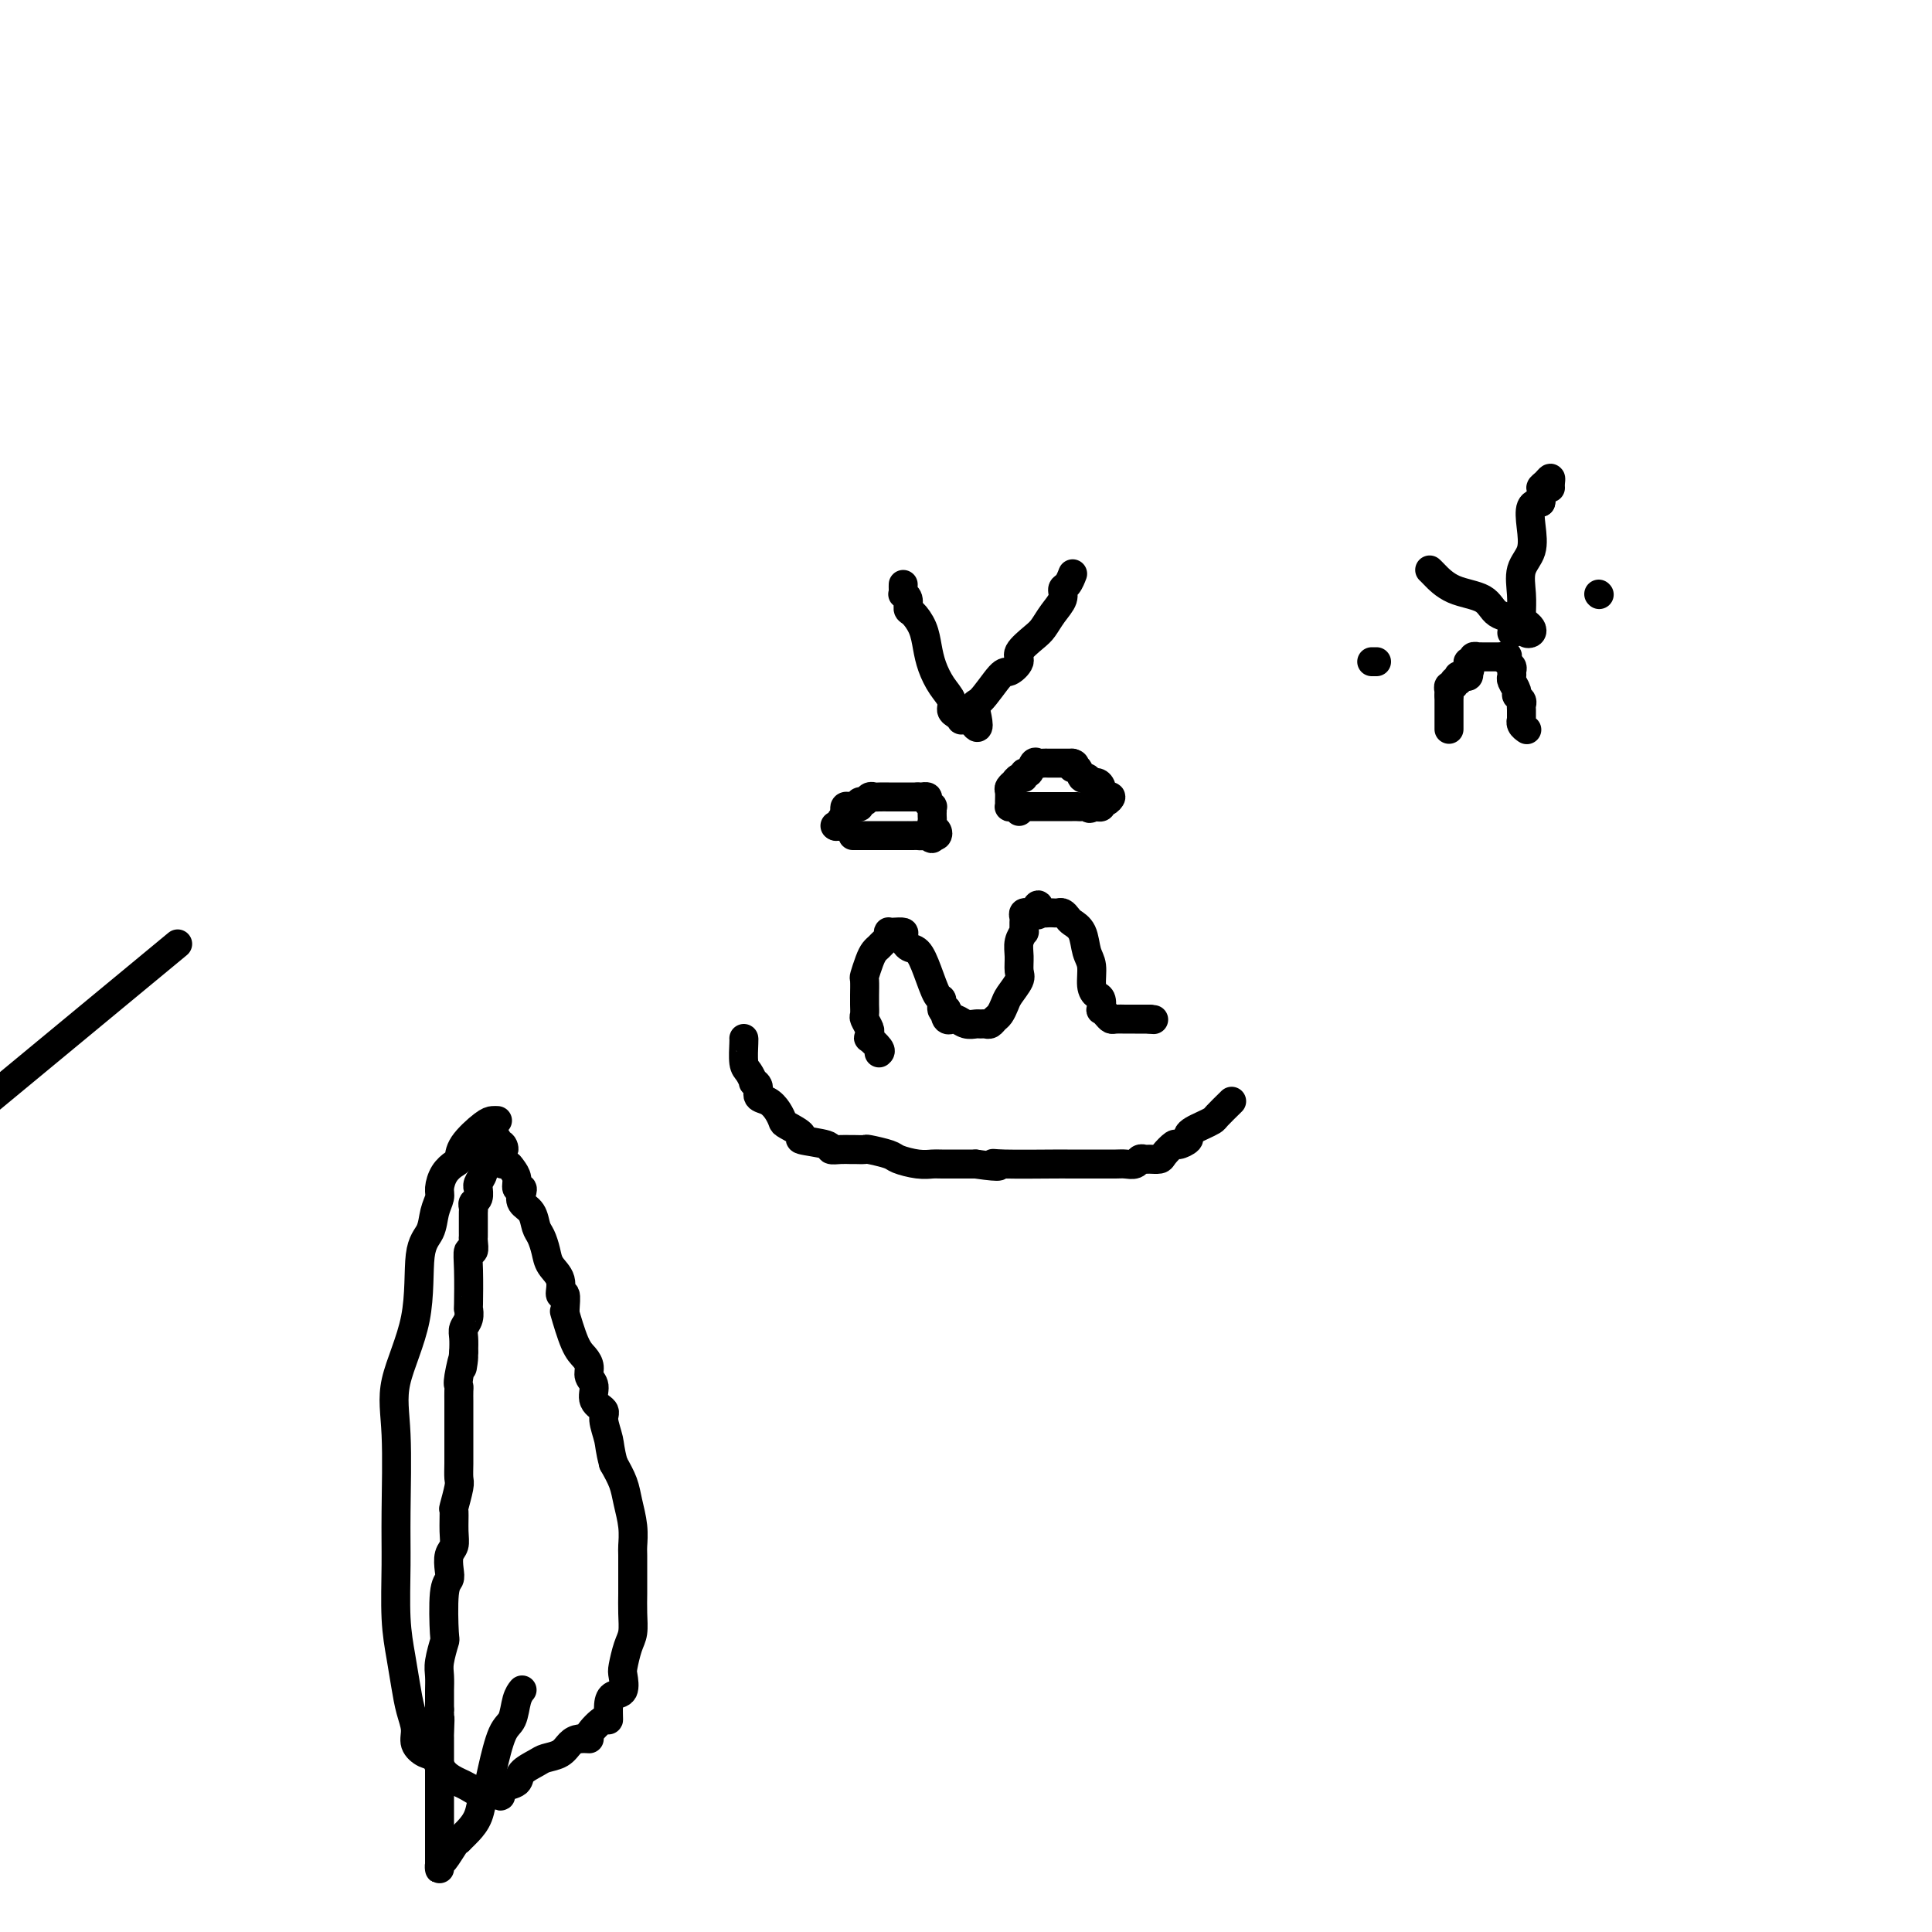 <svg viewBox='0 0 400 400' version='1.1' xmlns='http://www.w3.org/2000/svg' xmlns:xlink='http://www.w3.org/1999/xlink'><g fill='none' stroke='#000000' stroke-width='6' stroke-linecap='round' stroke-linejoin='round'><path d='M24,206c11.083,-9.167 22.167,-18.333 0,0c-22.167,18.333 -77.583,64.167 -133,110'/><path d='M227,166c0.000,0.000 0.100,0.100 0.1,0.1'/><path d='M173,171c0.000,0.000 0.100,0.100 0.1,0.1'/><path d='M182,218c0.227,-0.189 0.454,-0.378 0,-1c-0.454,-0.622 -1.590,-1.676 -2,-2c-0.410,-0.324 -0.096,0.083 0,0c0.096,-0.083 -0.027,-0.656 0,-1c0.027,-0.344 0.203,-0.460 0,-1c-0.203,-0.540 -0.787,-1.505 -1,-2c-0.213,-0.495 -0.057,-0.522 0,-1c0.057,-0.478 0.014,-1.408 0,-2c-0.014,-0.592 -0.001,-0.848 0,-1c0.001,-0.152 -0.011,-0.201 0,-1c0.011,-0.799 0.044,-2.346 0,-3c-0.044,-0.654 -0.167,-0.413 0,-1c0.167,-0.587 0.623,-2.002 1,-3c0.377,-0.998 0.676,-1.577 1,-2c0.324,-0.423 0.675,-0.688 1,-1c0.325,-0.312 0.625,-0.672 1,-1c0.375,-0.328 0.826,-0.624 1,-1c0.174,-0.376 0.070,-0.831 0,-1c-0.070,-0.169 -0.108,-0.052 0,0c0.108,0.052 0.361,0.039 1,0c0.639,-0.039 1.666,-0.106 2,0c0.334,0.106 -0.023,0.383 0,1c0.023,0.617 0.427,1.575 1,2c0.573,0.425 1.316,0.317 2,1c0.684,0.683 1.310,2.155 2,4c0.690,1.845 1.443,4.061 2,5c0.557,0.939 0.919,0.599 1,1c0.081,0.401 -0.120,1.543 0,2c0.120,0.457 0.560,0.228 1,0'/><path d='M196,209c1.409,2.641 0.432,1.242 0,1c-0.432,-0.242 -0.320,0.671 0,1c0.320,0.329 0.849,0.074 1,0c0.151,-0.074 -0.076,0.033 0,0c0.076,-0.033 0.454,-0.205 1,0c0.546,0.205 1.260,0.788 2,1c0.740,0.212 1.508,0.054 2,0c0.492,-0.054 0.709,-0.002 1,0c0.291,0.002 0.656,-0.044 1,0c0.344,0.044 0.668,0.179 1,0c0.332,-0.179 0.671,-0.671 1,-1c0.329,-0.329 0.648,-0.496 1,-1c0.352,-0.504 0.735,-1.345 1,-2c0.265,-0.655 0.410,-1.123 1,-2c0.590,-0.877 1.626,-2.162 2,-3c0.374,-0.838 0.086,-1.229 0,-2c-0.086,-0.771 0.030,-1.922 0,-3c-0.030,-1.078 -0.204,-2.082 0,-3c0.204,-0.918 0.787,-1.751 1,-2c0.213,-0.249 0.056,0.087 0,0c-0.056,-0.087 -0.011,-0.598 0,-1c0.011,-0.402 -0.012,-0.696 0,-1c0.012,-0.304 0.058,-0.617 0,-1c-0.058,-0.383 -0.222,-0.835 0,-1c0.222,-0.165 0.829,-0.045 1,0c0.171,0.045 -0.094,0.013 0,0c0.094,-0.013 0.547,-0.006 1,0'/><path d='M214,189c1.322,-3.249 1.128,-0.871 1,0c-0.128,0.871 -0.189,0.233 0,0c0.189,-0.233 0.628,-0.063 1,0c0.372,0.063 0.677,0.020 1,0c0.323,-0.020 0.663,-0.017 1,0c0.337,0.017 0.672,0.047 1,0c0.328,-0.047 0.651,-0.171 1,0c0.349,0.171 0.724,0.638 1,1c0.276,0.362 0.451,0.618 1,1c0.549,0.382 1.470,0.890 2,2c0.530,1.110 0.667,2.821 1,4c0.333,1.179 0.860,1.826 1,3c0.140,1.174 -0.107,2.874 0,4c0.107,1.126 0.567,1.678 1,2c0.433,0.322 0.837,0.416 1,1c0.163,0.584 0.084,1.659 0,2c-0.084,0.341 -0.174,-0.052 0,0c0.174,0.052 0.610,0.550 1,1c0.390,0.450 0.733,0.853 1,1c0.267,0.147 0.457,0.039 1,0c0.543,-0.039 1.437,-0.011 2,0c0.563,0.011 0.795,0.003 1,0c0.205,-0.003 0.385,-0.001 1,0c0.615,0.001 1.666,0.000 2,0c0.334,-0.000 -0.047,-0.000 0,0c0.047,0.000 0.524,0.000 1,0'/><path d='M238,211c1.500,0.167 0.750,0.083 0,0'/><path d='M187,121c-0.008,0.305 -0.017,0.611 0,1c0.017,0.389 0.059,0.862 0,1c-0.059,0.138 -0.219,-0.060 0,0c0.219,0.060 0.818,0.378 1,1c0.182,0.622 -0.054,1.548 0,2c0.054,0.452 0.398,0.431 1,1c0.602,0.569 1.461,1.727 2,3c0.539,1.273 0.756,2.659 1,4c0.244,1.341 0.513,2.635 1,4c0.487,1.365 1.192,2.800 2,4c0.808,1.200 1.718,2.164 2,3c0.282,0.836 -0.065,1.545 0,2c0.065,0.455 0.542,0.658 1,1c0.458,0.342 0.896,0.824 1,1c0.104,0.176 -0.126,0.047 0,0c0.126,-0.047 0.607,-0.014 1,0c0.393,0.014 0.696,0.007 1,0'/><path d='M201,149c2.390,3.921 1.367,-0.276 1,-2c-0.367,-1.724 -0.076,-0.975 1,-2c1.076,-1.025 2.939,-3.826 4,-5c1.061,-1.174 1.320,-0.722 2,-1c0.680,-0.278 1.781,-1.284 2,-2c0.219,-0.716 -0.445,-1.140 0,-2c0.445,-0.860 1.999,-2.157 3,-3c1.001,-0.843 1.448,-1.233 2,-2c0.552,-0.767 1.209,-1.912 2,-3c0.791,-1.088 1.715,-2.120 2,-3c0.285,-0.880 -0.068,-1.607 0,-2c0.068,-0.393 0.557,-0.452 1,-1c0.443,-0.548 0.841,-1.585 1,-2c0.159,-0.415 0.080,-0.207 0,0'/><path d='M285,137c-0.417,0.000 -0.833,0.000 -1,0c-0.167,0.000 -0.083,0.000 0,0'/><path d='M313,131c0.000,0.000 0.100,0.100 0.1,0.1'/><path d='M300,151c0.000,-0.303 0.000,-0.606 0,-1c0.000,-0.394 0.000,-0.879 0,-1c0.000,-0.121 0.000,0.121 0,0c0.000,-0.121 0.000,-0.606 0,-1c-0.000,-0.394 0.000,-0.697 0,-1c0.000,-0.303 0.000,-0.607 0,-1c0.000,-0.393 0.000,-0.875 0,-1c0.000,-0.125 0.000,0.107 0,0c0.000,-0.107 0.000,-0.554 0,-1'/><path d='M300,144c-0.005,-1.327 -0.016,-1.144 0,-1c0.016,0.144 0.061,0.250 0,0c-0.061,-0.250 -0.226,-0.855 0,-1c0.226,-0.145 0.844,0.172 1,0c0.156,-0.172 -0.152,-0.831 0,-1c0.152,-0.169 0.762,0.152 1,0c0.238,-0.152 0.102,-0.775 0,-1c-0.102,-0.225 -0.172,-0.050 0,0c0.172,0.050 0.585,-0.025 1,0c0.415,0.025 0.833,0.150 1,0c0.167,-0.150 0.084,-0.575 0,-1'/><path d='M304,139c0.614,-0.730 0.149,-0.056 0,0c-0.149,0.056 0.017,-0.507 0,-1c-0.017,-0.493 -0.215,-0.917 0,-1c0.215,-0.083 0.845,0.174 1,0c0.155,-0.174 -0.165,-0.779 0,-1c0.165,-0.221 0.817,-0.059 1,0c0.183,0.059 -0.101,0.016 0,0c0.101,-0.016 0.588,-0.004 1,0c0.412,0.004 0.750,0.001 1,0c0.250,-0.001 0.414,-0.000 1,0c0.586,0.000 1.596,0.000 2,0c0.404,-0.000 0.202,-0.000 0,0'/><path d='M311,136c1.326,-0.512 1.140,-0.292 1,0c-0.140,0.292 -0.235,0.654 0,1c0.235,0.346 0.799,0.674 1,1c0.201,0.326 0.039,0.651 0,1c-0.039,0.349 0.046,0.723 0,1c-0.046,0.277 -0.223,0.456 0,1c0.223,0.544 0.844,1.454 1,2c0.156,0.546 -0.154,0.728 0,1c0.154,0.272 0.774,0.632 1,1c0.226,0.368 0.060,0.742 0,1c-0.060,0.258 -0.012,0.398 0,1c0.012,0.602 -0.011,1.664 0,2c0.011,0.336 0.054,-0.054 0,0c-0.054,0.054 -0.207,0.553 0,1c0.207,0.447 0.773,0.842 1,1c0.227,0.158 0.113,0.079 0,0'/><path d='M296,118c0.136,0.122 0.271,0.243 1,1c0.729,0.757 2.051,2.149 4,3c1.949,0.851 4.525,1.159 6,2c1.475,0.841 1.849,2.214 3,3c1.151,0.786 3.080,0.985 4,1c0.920,0.015 0.831,-0.152 1,0c0.169,0.152 0.596,0.625 1,1c0.404,0.375 0.784,0.651 1,1c0.216,0.349 0.268,0.770 0,1c-0.268,0.230 -0.857,0.267 -1,0c-0.143,-0.267 0.158,-0.839 0,-1c-0.158,-0.161 -0.776,0.088 -1,0c-0.224,-0.088 -0.052,-0.514 0,-1c0.052,-0.486 -0.014,-1.031 0,-2c0.014,-0.969 0.107,-2.361 0,-4c-0.107,-1.639 -0.415,-3.525 0,-5c0.415,-1.475 1.555,-2.540 2,-4c0.445,-1.460 0.197,-3.316 0,-5c-0.197,-1.684 -0.342,-3.195 0,-4c0.342,-0.805 1.171,-0.902 2,-1'/><path d='M319,104c0.574,-2.804 0.010,-2.814 0,-3c-0.010,-0.186 0.533,-0.547 1,-1c0.467,-0.453 0.857,-0.997 1,-1c0.143,-0.003 0.038,0.535 0,1c-0.038,0.465 -0.010,0.856 0,1c0.010,0.144 0.003,0.041 0,0c-0.003,-0.041 -0.001,-0.021 0,0'/><path d='M331,123c0.000,0.000 0.100,0.100 0.1,0.1'/><path d='M173,171c-0.119,-0.024 -0.238,-0.048 0,0c0.238,0.048 0.833,0.167 1,0c0.167,-0.167 -0.095,-0.619 0,-1c0.095,-0.381 0.548,-0.690 1,-1'/><path d='M175,169c0.323,-0.475 0.129,-0.662 0,-1c-0.129,-0.338 -0.193,-0.827 0,-1c0.193,-0.173 0.643,-0.031 1,0c0.357,0.031 0.620,-0.048 1,0c0.380,0.048 0.876,0.223 1,0c0.124,-0.223 -0.123,-0.844 0,-1c0.123,-0.156 0.615,0.154 1,0c0.385,-0.154 0.663,-0.773 1,-1c0.337,-0.227 0.734,-0.061 1,0c0.266,0.061 0.400,0.016 1,0c0.600,-0.016 1.666,-0.004 2,0c0.334,0.004 -0.064,0.001 0,0c0.064,-0.001 0.591,-0.000 1,0c0.409,0.000 0.701,0.000 1,0c0.299,-0.000 0.605,-0.000 1,0c0.395,0.000 0.879,0.000 1,0c0.121,-0.000 -0.121,-0.000 0,0c0.121,0.000 0.606,0.000 1,0c0.394,-0.000 0.697,-0.000 1,0'/><path d='M190,165c1.708,0.012 0.980,0.041 1,0c0.020,-0.041 0.790,-0.150 1,0c0.210,0.150 -0.140,0.561 0,1c0.140,0.439 0.769,0.905 1,1c0.231,0.095 0.062,-0.182 0,0c-0.062,0.182 -0.018,0.822 0,1c0.018,0.178 0.008,-0.107 0,0c-0.008,0.107 -0.016,0.607 0,1c0.016,0.393 0.054,0.680 0,1c-0.054,0.320 -0.200,0.673 0,1c0.200,0.327 0.746,0.626 1,1c0.254,0.374 0.215,0.821 0,1c-0.215,0.179 -0.608,0.089 -1,0'/><path d='M193,173c0.285,1.238 -0.502,0.332 -1,0c-0.498,-0.332 -0.707,-0.089 -1,0c-0.293,0.089 -0.670,0.024 -1,0c-0.330,-0.024 -0.613,-0.006 -1,0c-0.387,0.006 -0.877,0.002 -1,0c-0.123,-0.002 0.121,-0.000 0,0c-0.121,0.000 -0.606,0.000 -1,0c-0.394,-0.000 -0.697,-0.000 -1,0c-0.303,0.000 -0.606,0.000 -1,0c-0.394,-0.000 -0.879,-0.000 -1,0c-0.121,0.000 0.121,0.000 0,0c-0.121,-0.000 -0.606,-0.000 -1,0c-0.394,0.000 -0.697,0.000 -1,0c-0.303,-0.000 -0.606,-0.000 -1,0c-0.394,0.000 -0.879,0.000 -1,0c-0.121,-0.000 0.121,-0.000 0,0c-0.121,0.000 -0.606,0.000 -1,0c-0.394,-0.000 -0.697,-0.000 -1,0'/><path d='M178,173c-2.500,0.000 -1.250,0.000 0,0'/><path d='M211,168c-0.309,-0.418 -0.618,-0.837 -1,-1c-0.382,-0.163 -0.835,-0.071 -1,0c-0.165,0.071 -0.040,0.120 0,0c0.040,-0.120 -0.004,-0.409 0,-1c0.004,-0.591 0.056,-1.483 0,-2c-0.056,-0.517 -0.221,-0.659 0,-1c0.221,-0.341 0.829,-0.880 1,-1c0.171,-0.120 -0.095,0.180 0,0c0.095,-0.180 0.550,-0.840 1,-1c0.450,-0.160 0.894,0.182 1,0c0.106,-0.182 -0.126,-0.886 0,-1c0.126,-0.114 0.611,0.362 1,0c0.389,-0.362 0.682,-1.561 1,-2c0.318,-0.439 0.662,-0.118 1,0c0.338,0.118 0.669,0.032 1,0c0.331,-0.032 0.662,-0.008 1,0c0.338,0.008 0.682,0.002 1,0c0.318,-0.002 0.610,-0.001 1,0c0.390,0.001 0.878,0.000 1,0c0.122,-0.000 -0.121,-0.000 0,0c0.121,0.000 0.606,0.000 1,0c0.394,-0.000 0.697,-0.000 1,0'/><path d='M222,158c1.190,0.260 0.164,0.911 0,1c-0.164,0.089 0.533,-0.383 1,0c0.467,0.383 0.703,1.621 1,2c0.297,0.379 0.654,-0.101 1,0c0.346,0.101 0.680,0.783 1,1c0.320,0.217 0.624,-0.033 1,0c0.376,0.033 0.823,0.347 1,1c0.177,0.653 0.083,1.643 0,2c-0.083,0.357 -0.156,0.081 0,0c0.156,-0.081 0.540,0.035 1,0c0.460,-0.035 0.996,-0.220 1,0c0.004,0.220 -0.524,0.843 -1,1c-0.476,0.157 -0.901,-0.154 -1,0c-0.099,0.154 0.127,0.772 0,1c-0.127,0.228 -0.608,0.065 -1,0c-0.392,-0.065 -0.696,-0.033 -1,0'/><path d='M226,167c-0.335,0.774 -0.672,0.207 -1,0c-0.328,-0.207 -0.647,-0.056 -1,0c-0.353,0.056 -0.738,0.015 -1,0c-0.262,-0.015 -0.399,-0.004 -1,0c-0.601,0.004 -1.667,0.001 -2,0c-0.333,-0.001 0.066,-0.000 0,0c-0.066,0.000 -0.596,0.000 -1,0c-0.404,-0.000 -0.682,-0.000 -1,0c-0.318,0.000 -0.677,0.000 -1,0c-0.323,-0.000 -0.610,-0.000 -1,0c-0.390,0.000 -0.882,0.000 -1,0c-0.118,-0.000 0.140,-0.000 0,0c-0.140,0.000 -0.677,0.000 -1,0c-0.323,-0.000 -0.433,-0.000 -1,0c-0.567,0.000 -1.591,0.000 -2,0c-0.409,-0.000 -0.205,-0.000 0,0'/><path d='M103,232c-0.311,-0.015 -0.621,-0.030 -1,0c-0.379,0.030 -0.826,0.104 -2,1c-1.174,0.896 -3.075,2.614 -4,4c-0.925,1.386 -0.874,2.440 -1,3c-0.126,0.560 -0.429,0.627 -1,1c-0.571,0.373 -1.408,1.051 -2,2c-0.592,0.949 -0.937,2.168 -1,3c-0.063,0.832 0.155,1.276 0,2c-0.155,0.724 -0.684,1.727 -1,3c-0.316,1.273 -0.421,2.816 -1,4c-0.579,1.184 -1.633,2.008 -2,5c-0.367,2.992 -0.045,8.154 -1,13c-0.955,4.846 -3.185,9.378 -4,13c-0.815,3.622 -0.215,6.333 0,11c0.215,4.667 0.047,11.290 0,16c-0.047,4.710 0.029,7.508 0,11c-0.029,3.492 -0.161,7.676 0,11c0.161,3.324 0.616,5.786 1,8c0.384,2.214 0.697,4.180 1,6c0.303,1.820 0.595,3.494 1,5c0.405,1.506 0.922,2.844 1,4c0.078,1.156 -0.285,2.131 0,3c0.285,0.869 1.217,1.633 2,2c0.783,0.367 1.417,0.337 2,1c0.583,0.663 1.116,2.020 2,3c0.884,0.980 2.121,1.583 3,2c0.879,0.417 1.401,0.648 2,1c0.599,0.352 1.277,0.826 2,1c0.723,0.174 1.492,0.050 2,0c0.508,-0.050 0.754,-0.025 1,0'/><path d='M102,371c2.689,1.598 1.410,0.593 1,0c-0.410,-0.593 0.049,-0.775 1,-1c0.951,-0.225 2.394,-0.493 3,-1c0.606,-0.507 0.375,-1.253 1,-2c0.625,-0.747 2.106,-1.496 3,-2c0.894,-0.504 1.200,-0.762 2,-1c0.800,-0.238 2.092,-0.457 3,-1c0.908,-0.543 1.430,-1.411 2,-2c0.570,-0.589 1.186,-0.898 2,-1c0.814,-0.102 1.825,0.002 2,0c0.175,-0.002 -0.487,-0.109 0,-1c0.487,-0.891 2.124,-2.565 3,-3c0.876,-0.435 0.991,0.371 1,0c0.009,-0.371 -0.089,-1.918 0,-3c0.089,-1.082 0.366,-1.700 1,-2c0.634,-0.300 1.624,-0.281 2,-1c0.376,-0.719 0.139,-2.176 0,-3c-0.139,-0.824 -0.181,-1.015 0,-2c0.181,-0.985 0.584,-2.764 1,-4c0.416,-1.236 0.843,-1.928 1,-3c0.157,-1.072 0.042,-2.523 0,-4c-0.042,-1.477 -0.010,-2.981 0,-4c0.010,-1.019 -0.000,-1.553 0,-3c0.000,-1.447 0.012,-3.807 0,-5c-0.012,-1.193 -0.047,-1.217 0,-2c0.047,-0.783 0.178,-2.323 0,-4c-0.178,-1.677 -0.663,-3.490 -1,-5c-0.337,-1.510 -0.525,-2.717 -1,-4c-0.475,-1.283 -1.238,-2.641 -2,-4'/><path d='M127,303c-0.776,-2.928 -0.714,-3.747 -1,-5c-0.286,-1.253 -0.918,-2.941 -1,-4c-0.082,-1.059 0.385,-1.491 0,-2c-0.385,-0.509 -1.622,-1.095 -2,-2c-0.378,-0.905 0.103,-2.129 0,-3c-0.103,-0.871 -0.792,-1.391 -1,-2c-0.208,-0.609 0.063,-1.308 0,-2c-0.063,-0.692 -0.462,-1.377 -1,-2c-0.538,-0.623 -1.215,-1.184 -2,-3c-0.785,-1.816 -1.679,-4.887 -2,-6c-0.321,-1.113 -0.070,-0.269 0,0c0.070,0.269 -0.040,-0.038 0,-1c0.040,-0.962 0.232,-2.578 0,-3c-0.232,-0.422 -0.888,0.350 -1,0c-0.112,-0.350 0.321,-1.822 0,-3c-0.321,-1.178 -1.394,-2.063 -2,-3c-0.606,-0.937 -0.744,-1.928 -1,-3c-0.256,-1.072 -0.629,-2.227 -1,-3c-0.371,-0.773 -0.739,-1.164 -1,-2c-0.261,-0.836 -0.414,-2.117 -1,-3c-0.586,-0.883 -1.606,-1.367 -2,-2c-0.394,-0.633 -0.161,-1.416 0,-2c0.161,-0.584 0.251,-0.969 0,-1c-0.251,-0.031 -0.841,0.294 -1,0c-0.159,-0.294 0.115,-1.206 0,-2c-0.115,-0.794 -0.618,-1.471 -1,-2c-0.382,-0.529 -0.641,-0.912 -1,-1c-0.359,-0.088 -0.817,0.118 -1,0c-0.183,-0.118 -0.092,-0.559 0,-1'/><path d='M104,240c-1.874,-4.257 -0.559,-2.399 0,-2c0.559,0.399 0.361,-0.661 0,-1c-0.361,-0.339 -0.885,0.042 -1,0c-0.115,-0.042 0.179,-0.506 0,-1c-0.179,-0.494 -0.833,-1.019 -1,-1c-0.167,0.019 0.151,0.583 0,1c-0.151,0.417 -0.773,0.689 -1,1c-0.227,0.311 -0.061,0.661 0,1c0.061,0.339 0.017,0.668 0,1c-0.017,0.332 -0.009,0.666 0,1'/><path d='M101,240c-0.377,1.025 -0.819,1.088 -1,1c-0.181,-0.088 -0.101,-0.327 0,0c0.101,0.327 0.224,1.219 0,2c-0.224,0.781 -0.796,1.452 -1,2c-0.204,0.548 -0.041,0.973 0,1c0.041,0.027 -0.042,-0.344 0,0c0.042,0.344 0.207,1.401 0,2c-0.207,0.599 -0.788,0.738 -1,1c-0.212,0.262 -0.057,0.648 0,1c0.057,0.352 0.015,0.672 0,1c-0.015,0.328 -0.004,0.666 0,1c0.004,0.334 0.001,0.666 0,1c-0.001,0.334 0.001,0.672 0,1c-0.001,0.328 -0.004,0.646 0,1c0.004,0.354 0.015,0.744 0,1c-0.015,0.256 -0.057,0.378 0,1c0.057,0.622 0.211,1.745 0,2c-0.211,0.255 -0.788,-0.356 -1,0c-0.212,0.356 -0.061,1.681 0,4c0.061,2.319 0.030,5.632 0,7c-0.030,1.368 -0.061,0.792 0,1c0.061,0.208 0.212,1.200 0,2c-0.212,0.800 -0.788,1.408 -1,2c-0.212,0.592 -0.061,1.169 0,2c0.061,0.831 0.030,1.915 0,3'/><path d='M96,280c-0.713,6.202 0.005,1.707 0,1c-0.005,-0.707 -0.733,2.373 -1,4c-0.267,1.627 -0.071,1.802 0,2c0.071,0.198 0.019,0.418 0,1c-0.019,0.582 -0.005,1.524 0,2c0.005,0.476 0.001,0.485 0,1c-0.001,0.515 -0.000,1.537 0,2c0.000,0.463 0.000,0.367 0,1c-0.000,0.633 -0.000,1.994 0,3c0.000,1.006 0.001,1.656 0,2c-0.001,0.344 -0.004,0.380 0,1c0.004,0.620 0.015,1.823 0,3c-0.015,1.177 -0.057,2.328 0,3c0.057,0.672 0.212,0.866 0,2c-0.212,1.134 -0.793,3.209 -1,4c-0.207,0.791 -0.042,0.298 0,1c0.042,0.702 -0.040,2.597 0,4c0.040,1.403 0.203,2.313 0,3c-0.203,0.687 -0.773,1.152 -1,2c-0.227,0.848 -0.112,2.080 0,3c0.112,0.920 0.223,1.527 0,2c-0.223,0.473 -0.778,0.811 -1,3c-0.222,2.189 -0.112,6.228 0,8c0.112,1.772 0.226,1.276 0,2c-0.226,0.724 -0.793,2.669 -1,4c-0.207,1.331 -0.056,2.047 0,3c0.056,0.953 0.015,2.141 0,3c-0.015,0.859 -0.004,1.388 0,2c0.004,0.612 0.002,1.306 0,2'/><path d='M91,354c-0.774,11.737 -0.207,4.080 0,2c0.207,-2.080 0.056,1.416 0,3c-0.056,1.584 -0.015,1.254 0,1c0.015,-0.254 0.004,-0.432 0,0c-0.004,0.432 -0.001,1.474 0,2c0.001,0.526 0.000,0.535 0,2c-0.000,1.465 -0.000,4.384 0,6c0.000,1.616 0.000,1.927 0,3c-0.000,1.073 0.000,2.907 0,4c-0.000,1.093 -0.000,1.444 0,2c0.000,0.556 0.000,1.317 0,2c-0.000,0.683 -0.001,1.290 0,2c0.001,0.710 0.002,1.524 0,2c-0.002,0.476 -0.008,0.615 0,1c0.008,0.385 0.030,1.018 0,1c-0.030,-0.018 -0.111,-0.685 0,-1c0.111,-0.315 0.415,-0.277 1,-1c0.585,-0.723 1.453,-2.207 2,-3c0.547,-0.793 0.774,-0.897 1,-1'/><path d='M95,381c0.963,-0.949 1.371,-1.320 2,-2c0.629,-0.680 1.481,-1.667 2,-3c0.519,-1.333 0.706,-3.013 1,-4c0.294,-0.987 0.694,-1.283 1,-2c0.306,-0.717 0.516,-1.856 1,-4c0.484,-2.144 1.240,-5.293 2,-7c0.760,-1.707 1.523,-1.973 2,-3c0.477,-1.027 0.667,-2.815 1,-4c0.333,-1.185 0.809,-1.767 1,-2c0.191,-0.233 0.095,-0.116 0,0'/><path d='M154,215c-0.006,-0.004 -0.012,-0.007 0,0c0.012,0.007 0.040,0.026 0,1c-0.040,0.974 -0.150,2.904 0,4c0.150,1.096 0.561,1.358 1,2c0.439,0.642 0.908,1.663 1,2c0.092,0.337 -0.193,-0.009 0,0c0.193,0.009 0.864,0.374 1,1c0.136,0.626 -0.265,1.515 0,2c0.265,0.485 1.194,0.568 2,1c0.806,0.432 1.489,1.215 2,2c0.511,0.785 0.849,1.572 1,2c0.151,0.428 0.116,0.497 1,1c0.884,0.503 2.687,1.441 3,2c0.313,0.559 -0.866,0.738 0,1c0.866,0.262 3.775,0.606 5,1c1.225,0.394 0.767,0.838 1,1c0.233,0.162 1.159,0.043 2,0c0.841,-0.043 1.598,-0.008 2,0c0.402,0.008 0.448,-0.009 1,0c0.552,0.009 1.610,0.045 2,0c0.390,-0.045 0.111,-0.170 1,0c0.889,0.170 2.945,0.634 4,1c1.055,0.366 1.109,0.634 2,1c0.891,0.366 2.620,0.830 4,1c1.380,0.170 2.411,0.046 3,0c0.589,-0.046 0.735,-0.012 2,0c1.265,0.012 3.647,0.004 5,0c1.353,-0.004 1.676,-0.002 2,0'/><path d='M202,241c6.506,0.928 4.771,0.249 4,0c-0.771,-0.249 -0.578,-0.067 2,0c2.578,0.067 7.539,0.018 10,0c2.461,-0.018 2.420,-0.005 3,0c0.580,0.005 1.779,0.001 3,0c1.221,-0.001 2.463,0.001 3,0c0.537,-0.001 0.367,-0.004 1,0c0.633,0.004 2.068,0.015 3,0c0.932,-0.015 1.362,-0.057 2,0c0.638,0.057 1.484,0.212 2,0c0.516,-0.212 0.700,-0.790 1,-1c0.300,-0.210 0.714,-0.050 1,0c0.286,0.050 0.442,-0.010 1,0c0.558,0.010 1.516,0.091 2,0c0.484,-0.091 0.493,-0.353 1,-1c0.507,-0.647 1.511,-1.679 2,-2c0.489,-0.321 0.462,0.069 1,0c0.538,-0.069 1.640,-0.596 2,-1c0.360,-0.404 -0.021,-0.684 0,-1c0.021,-0.316 0.445,-0.668 1,-1c0.555,-0.332 1.242,-0.646 2,-1c0.758,-0.354 1.589,-0.749 2,-1c0.411,-0.251 0.403,-0.357 1,-1c0.597,-0.643 1.798,-1.821 3,-3'/></g>
</svg>